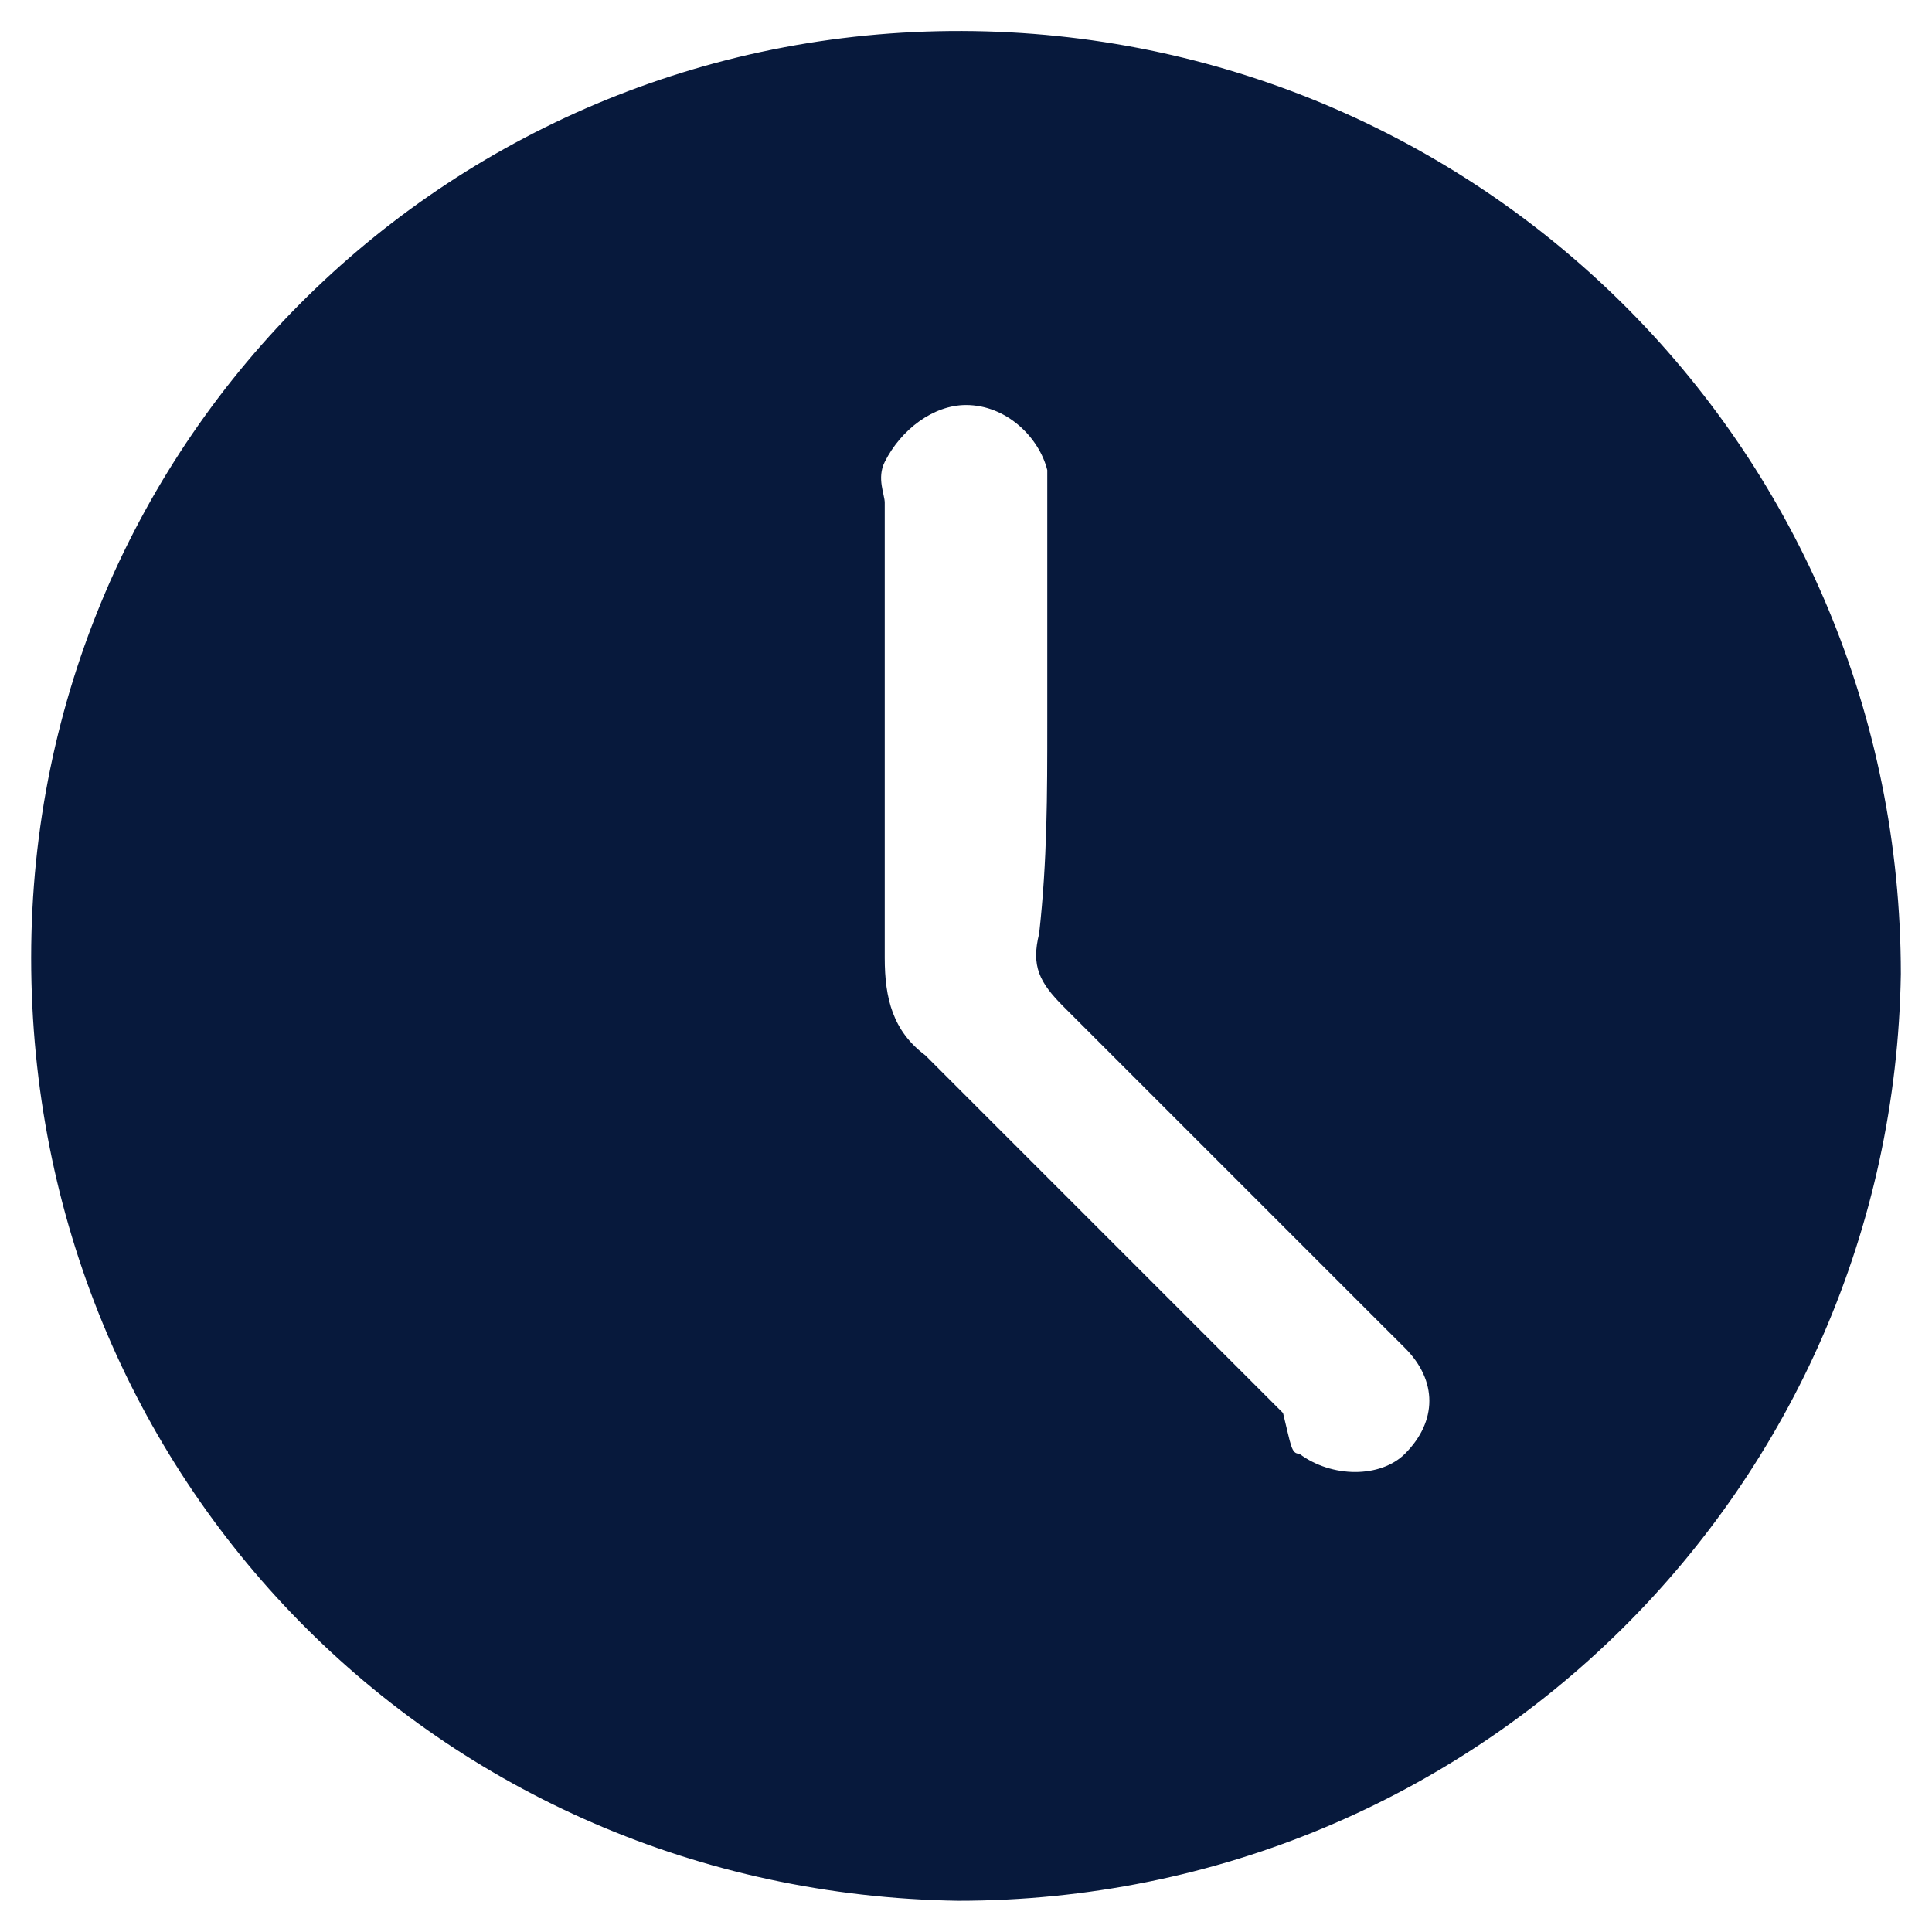 <svg width="31" height="31" viewBox="0 0 31 31" fill="none" xmlns="http://www.w3.org/2000/svg">
<path d="M15.37 30.499C7.022 30.369 0.5 23.717 0.5 15.369C0.5 7.021 7.283 0.369 15.63 0.499C23.848 0.63 30.5 7.282 30.5 15.63C30.37 23.847 23.717 30.499 15.37 30.499ZM16.804 11.586C16.804 10.412 16.804 9.369 16.804 8.195C16.804 7.934 16.804 7.804 16.804 7.543C16.674 7.021 16.152 6.499 15.5 6.499C14.978 6.499 14.457 6.891 14.196 7.412C14.065 7.673 14.196 7.934 14.196 8.065C14.196 10.543 14.196 13.021 14.196 15.369C14.196 16.021 14.326 16.543 14.848 16.934C16.804 18.891 18.63 20.717 20.587 22.673C20.717 23.195 20.717 23.326 20.848 23.326C21.37 23.717 22.152 23.717 22.544 23.326C23.065 22.804 23.065 22.152 22.544 21.63C22.413 21.499 22.283 21.369 22.152 21.239C20.456 19.543 18.761 17.847 17.065 16.152C16.674 15.76 16.544 15.499 16.674 14.978C16.804 13.804 16.804 12.76 16.804 11.586Z" fill="#07193C"/>
</svg>
